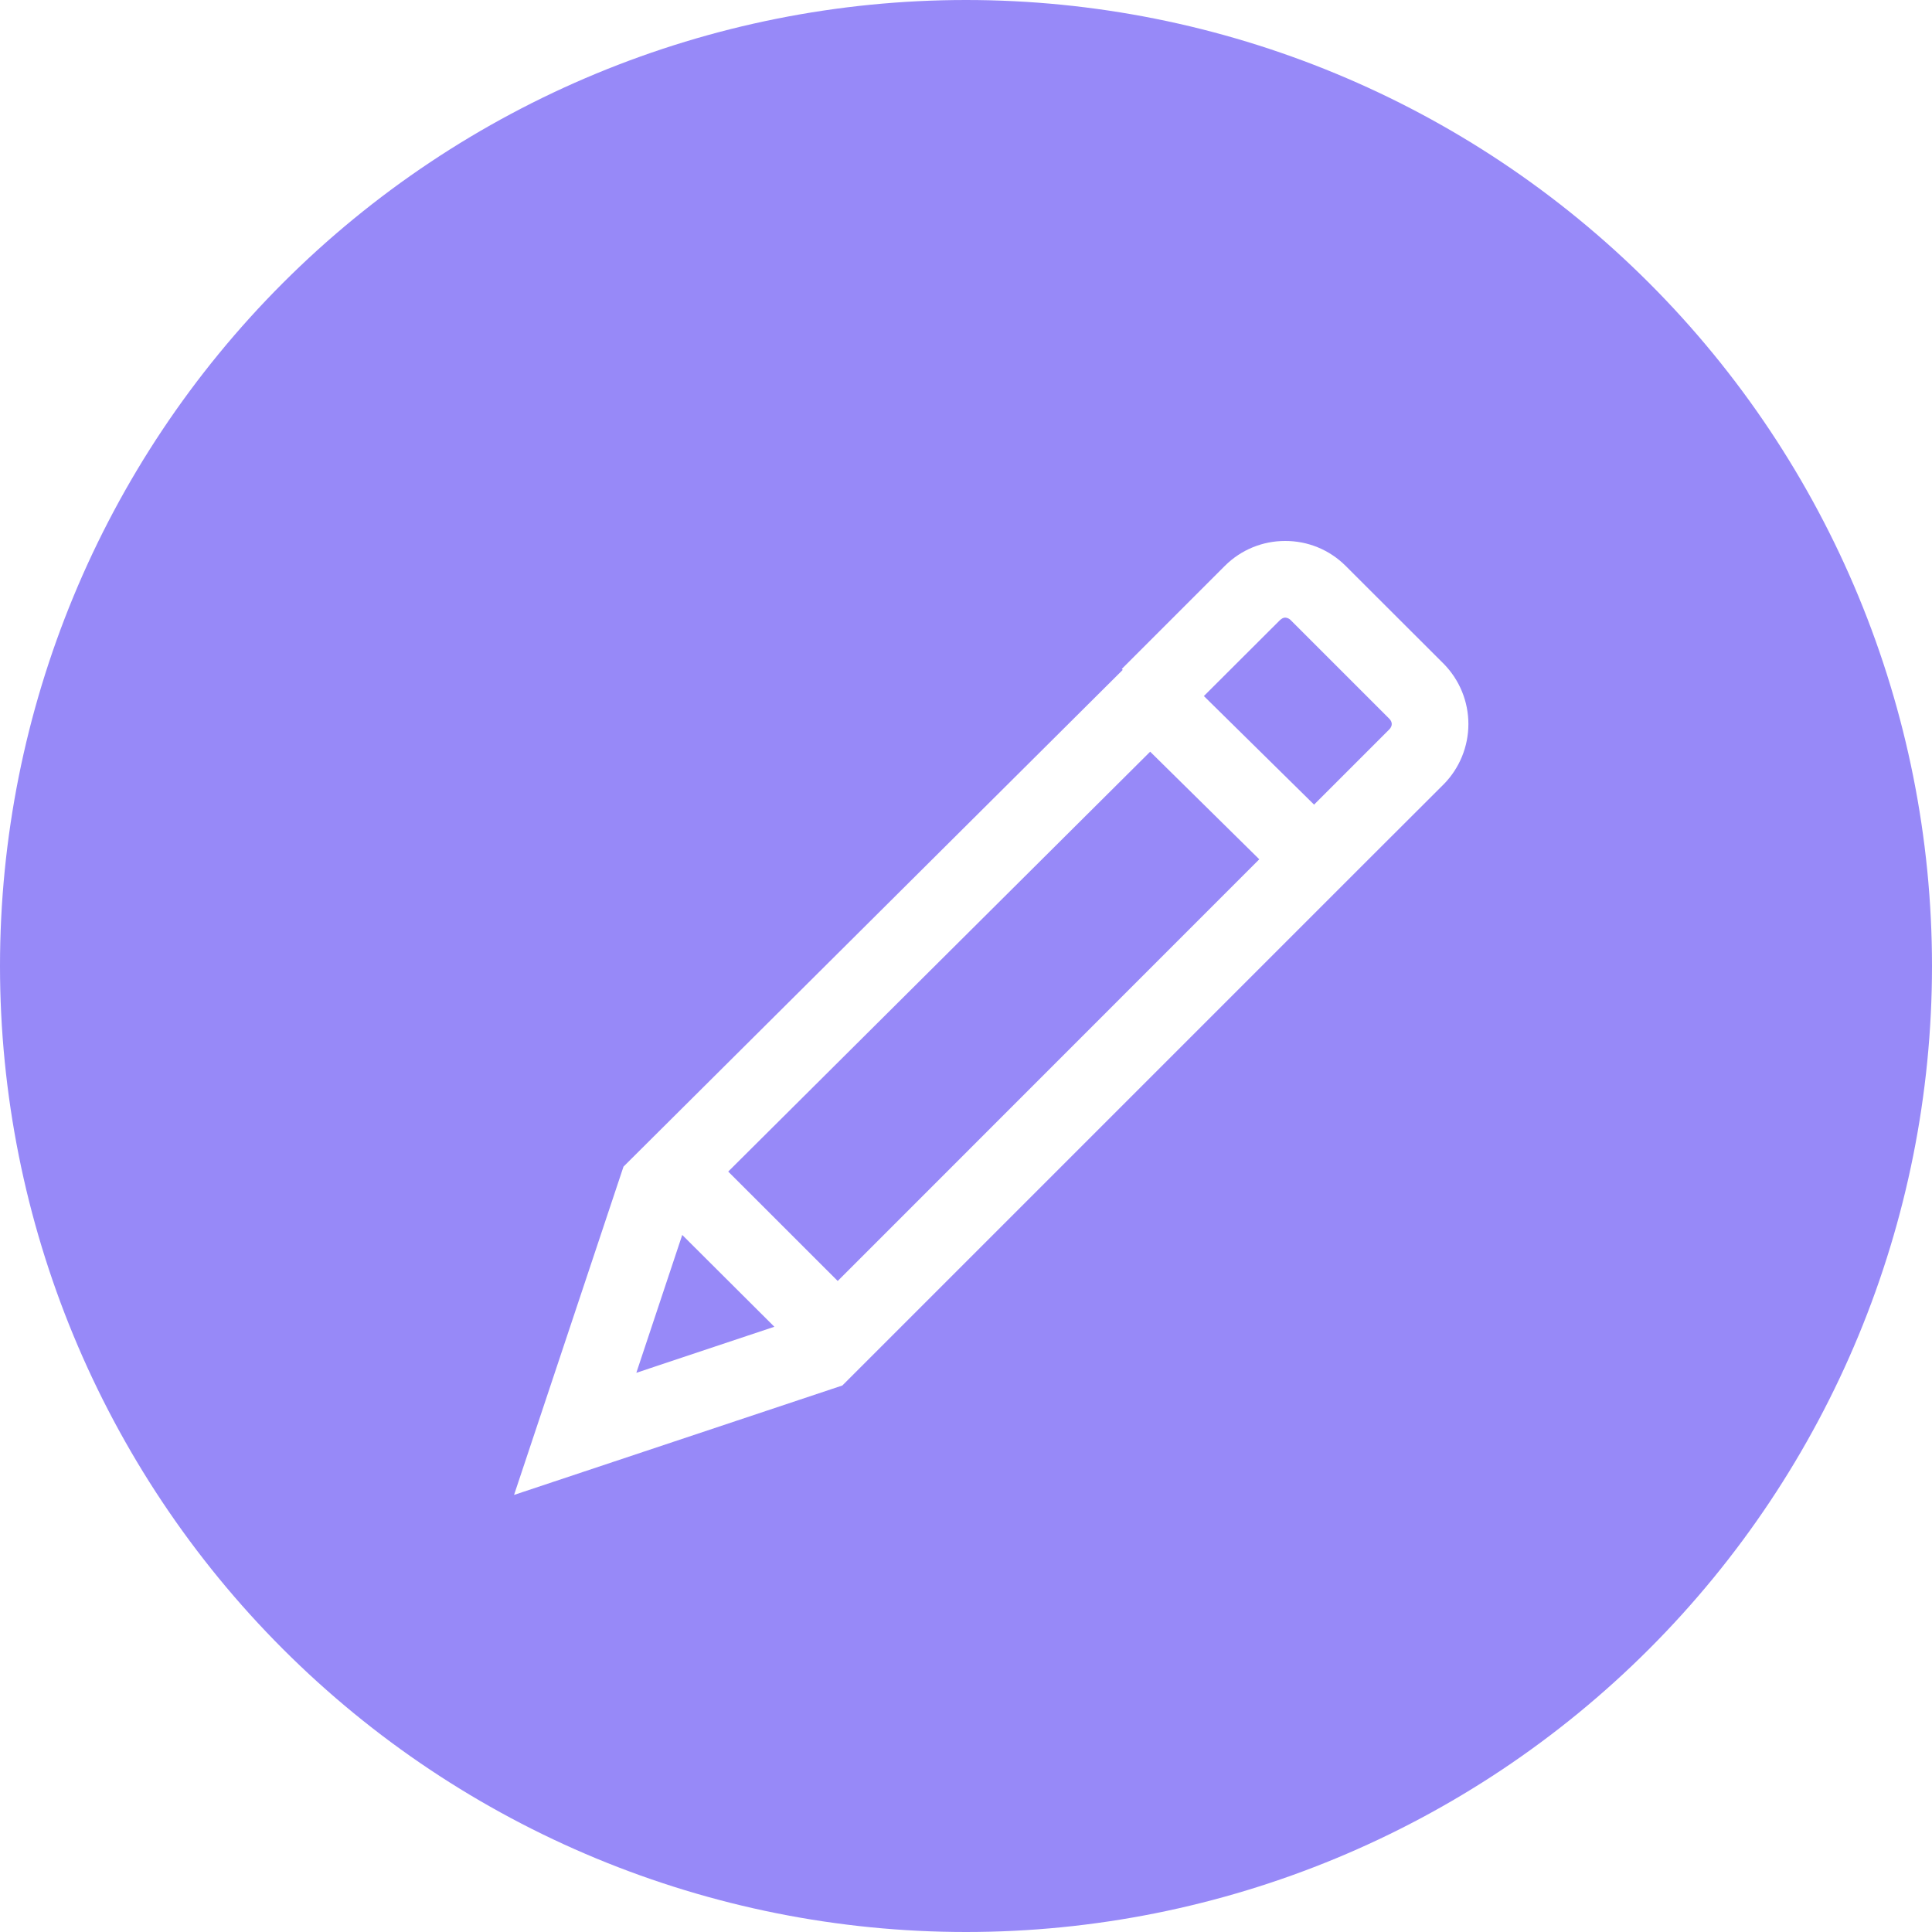 <?xml version="1.0" encoding="UTF-8"?>
<svg xmlns="http://www.w3.org/2000/svg" width="80" height="80" viewBox="0 0 80 80" fill="none">
  <path fill-rule="evenodd" clip-rule="evenodd" d="M40 0C29.391 0 19.217 4.214 11.716 11.716C4.214 19.217 0 29.391 0 40C0 50.609 4.214 60.783 11.716 68.284C19.217 75.786 29.391 80 40 80C50.609 80 60.783 75.786 68.284 68.284C75.786 60.783 80 50.609 80 40C80 29.391 75.786 19.217 68.284 11.716C60.783 4.214 50.609 0 40 0ZM53.216 22.4C53.679 22.398 54.138 22.488 54.566 22.663C54.994 22.839 55.384 23.098 55.712 23.424L59.782 27.488C60.436 28.153 60.803 29.048 60.803 29.981C60.803 30.913 60.436 31.809 59.782 32.474L56.688 35.562L55.501 36.749L34.88 57.37L21.286 61.901L25.818 48.307L46.49 27.738L46.451 27.699L50.726 23.424C51.388 22.766 52.283 22.398 53.216 22.4ZM53.216 25.574C53.142 25.574 53.069 25.613 52.992 25.686L49.85 28.822L54.413 33.318L57.517 30.214C57.667 30.067 57.667 29.894 57.517 29.75L53.453 25.686C53.423 25.653 53.387 25.626 53.347 25.607C53.307 25.588 53.264 25.577 53.219 25.574H53.216ZM47.626 31.126L30.154 48.512L34.688 53.043L52.144 35.581L47.626 31.126ZM28.25 51.136L26.349 56.845L32.064 54.938L28.25 51.136Z" fill="#9789F8"></path>
</svg>
